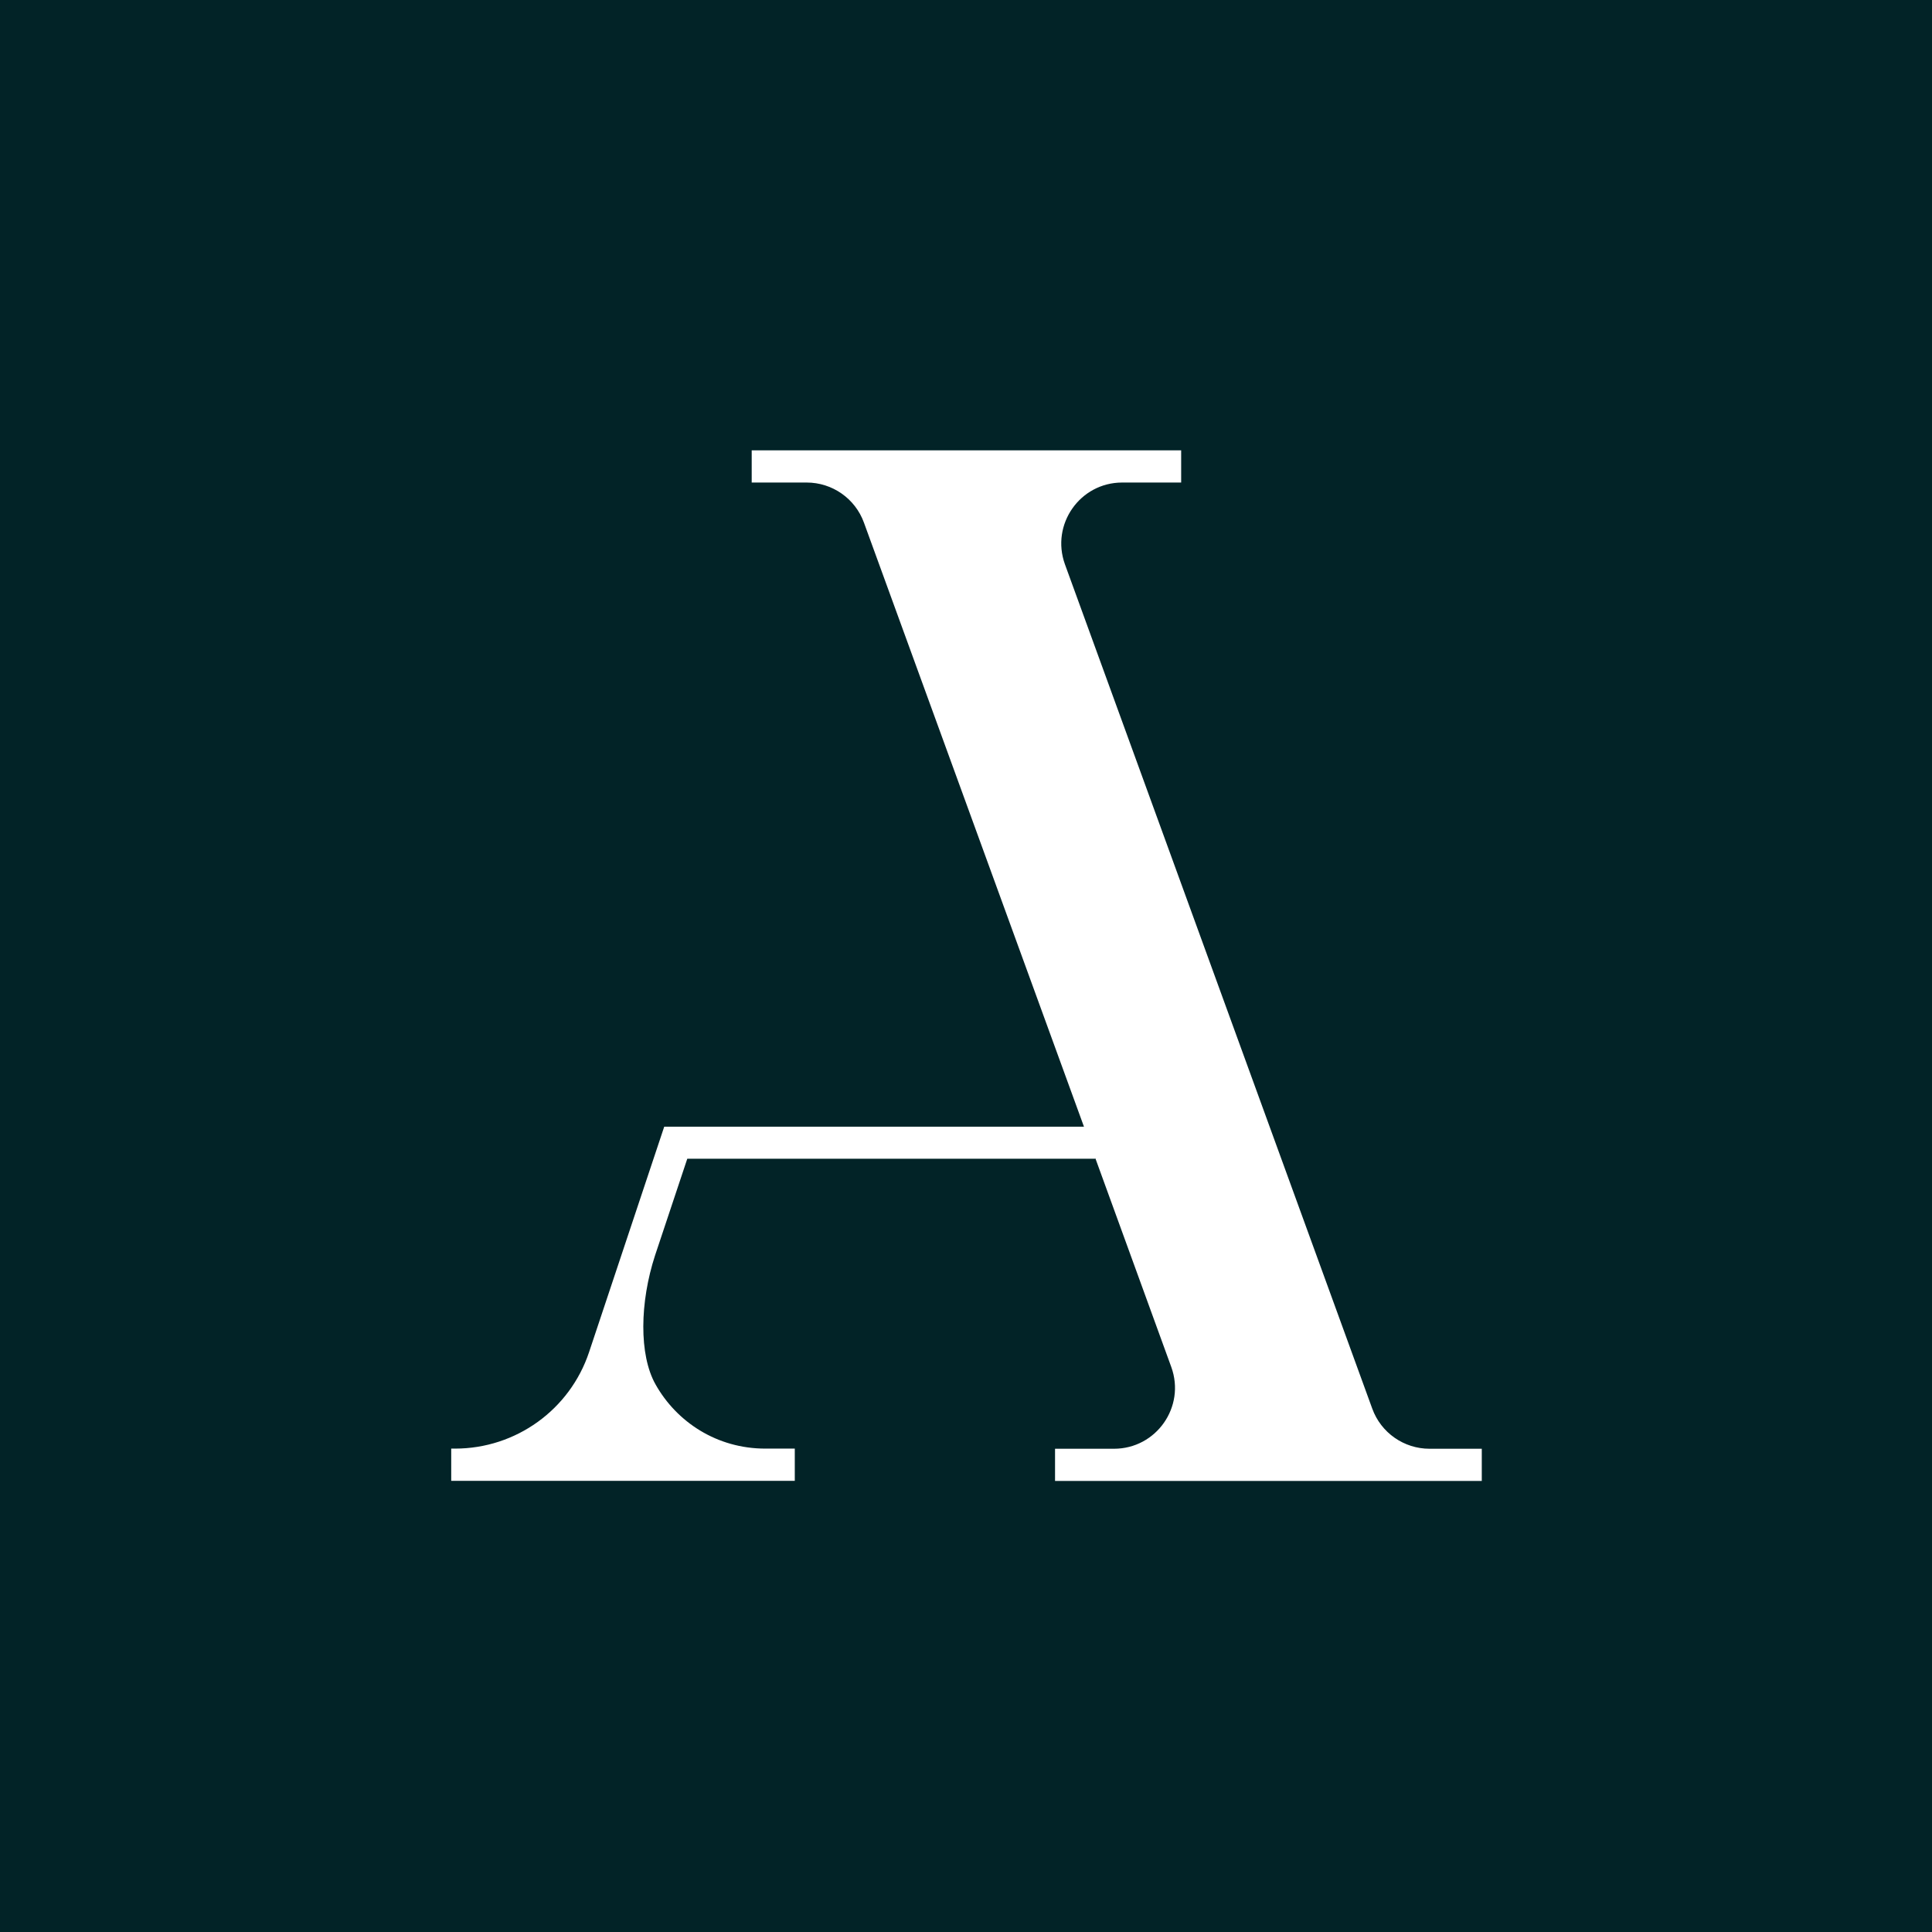 <?xml version="1.0" encoding="UTF-8" standalone="no"?>
<svg
   width="512"
   height="512"
   viewBox="0 0 512 512"
   fill="none"
   version="1.1"
   id="svg141"
   xmlns="http://www.w3.org/2000/svg"
   xmlns:svg="http://www.w3.org/2000/svg">
  <rect
     style="fill:#ffffff;fill-opacity:1;stroke-width:30;paint-order:stroke markers fill"
     id="rect472"
     width="512"
     height="512"
     x="0"
     y="0" />
  <g
     clip-path="url(#clip0_2965_254)"
     id="g134">
    <path
       d="M 0,0 V 512 H 512 V 0 Z M 392.65,392.469 H 279.597 v -8.535 h 15.63 c 11.191,0 19.007,-11.115 15.175,-21.661 l -20.145,-55.384 v 0.19 H 182.136 l -8.536,25.605 c -4.059,12.443 -4.286,26.365 0.114,34.179 5.615,10.015 16.313,17.033 29.098,17.033 h 7.815 v 8.535 h -91.049 v -8.535 h 1.024 c 16.124,0 30.426,-10.318 35.509,-25.568 l 19.917,-59.747 H 287.26 L 228.951,138.498 c -2.314,-6.373 -8.384,-10.621 -15.175,-10.621 h -14.568 v -8.536 H 313.02 v 8.536 h -15.631 c -11.191,0 -18.968,11.114 -15.174,21.66 l 81.451,223.775 c 2.314,6.373 8.384,10.622 15.175,10.622 h 13.847 v 8.535 z"
       fill="#022327"
       id="path132" />
  </g>
  <defs
     id="defs139">
    <clipPath
       id="clip0_2965_254">
      <rect
         width="512"
         height="512"
         fill="#ffffff"
         id="rect136"
         x="0"
         y="0" />
    </clipPath>
  </defs>
</svg>
